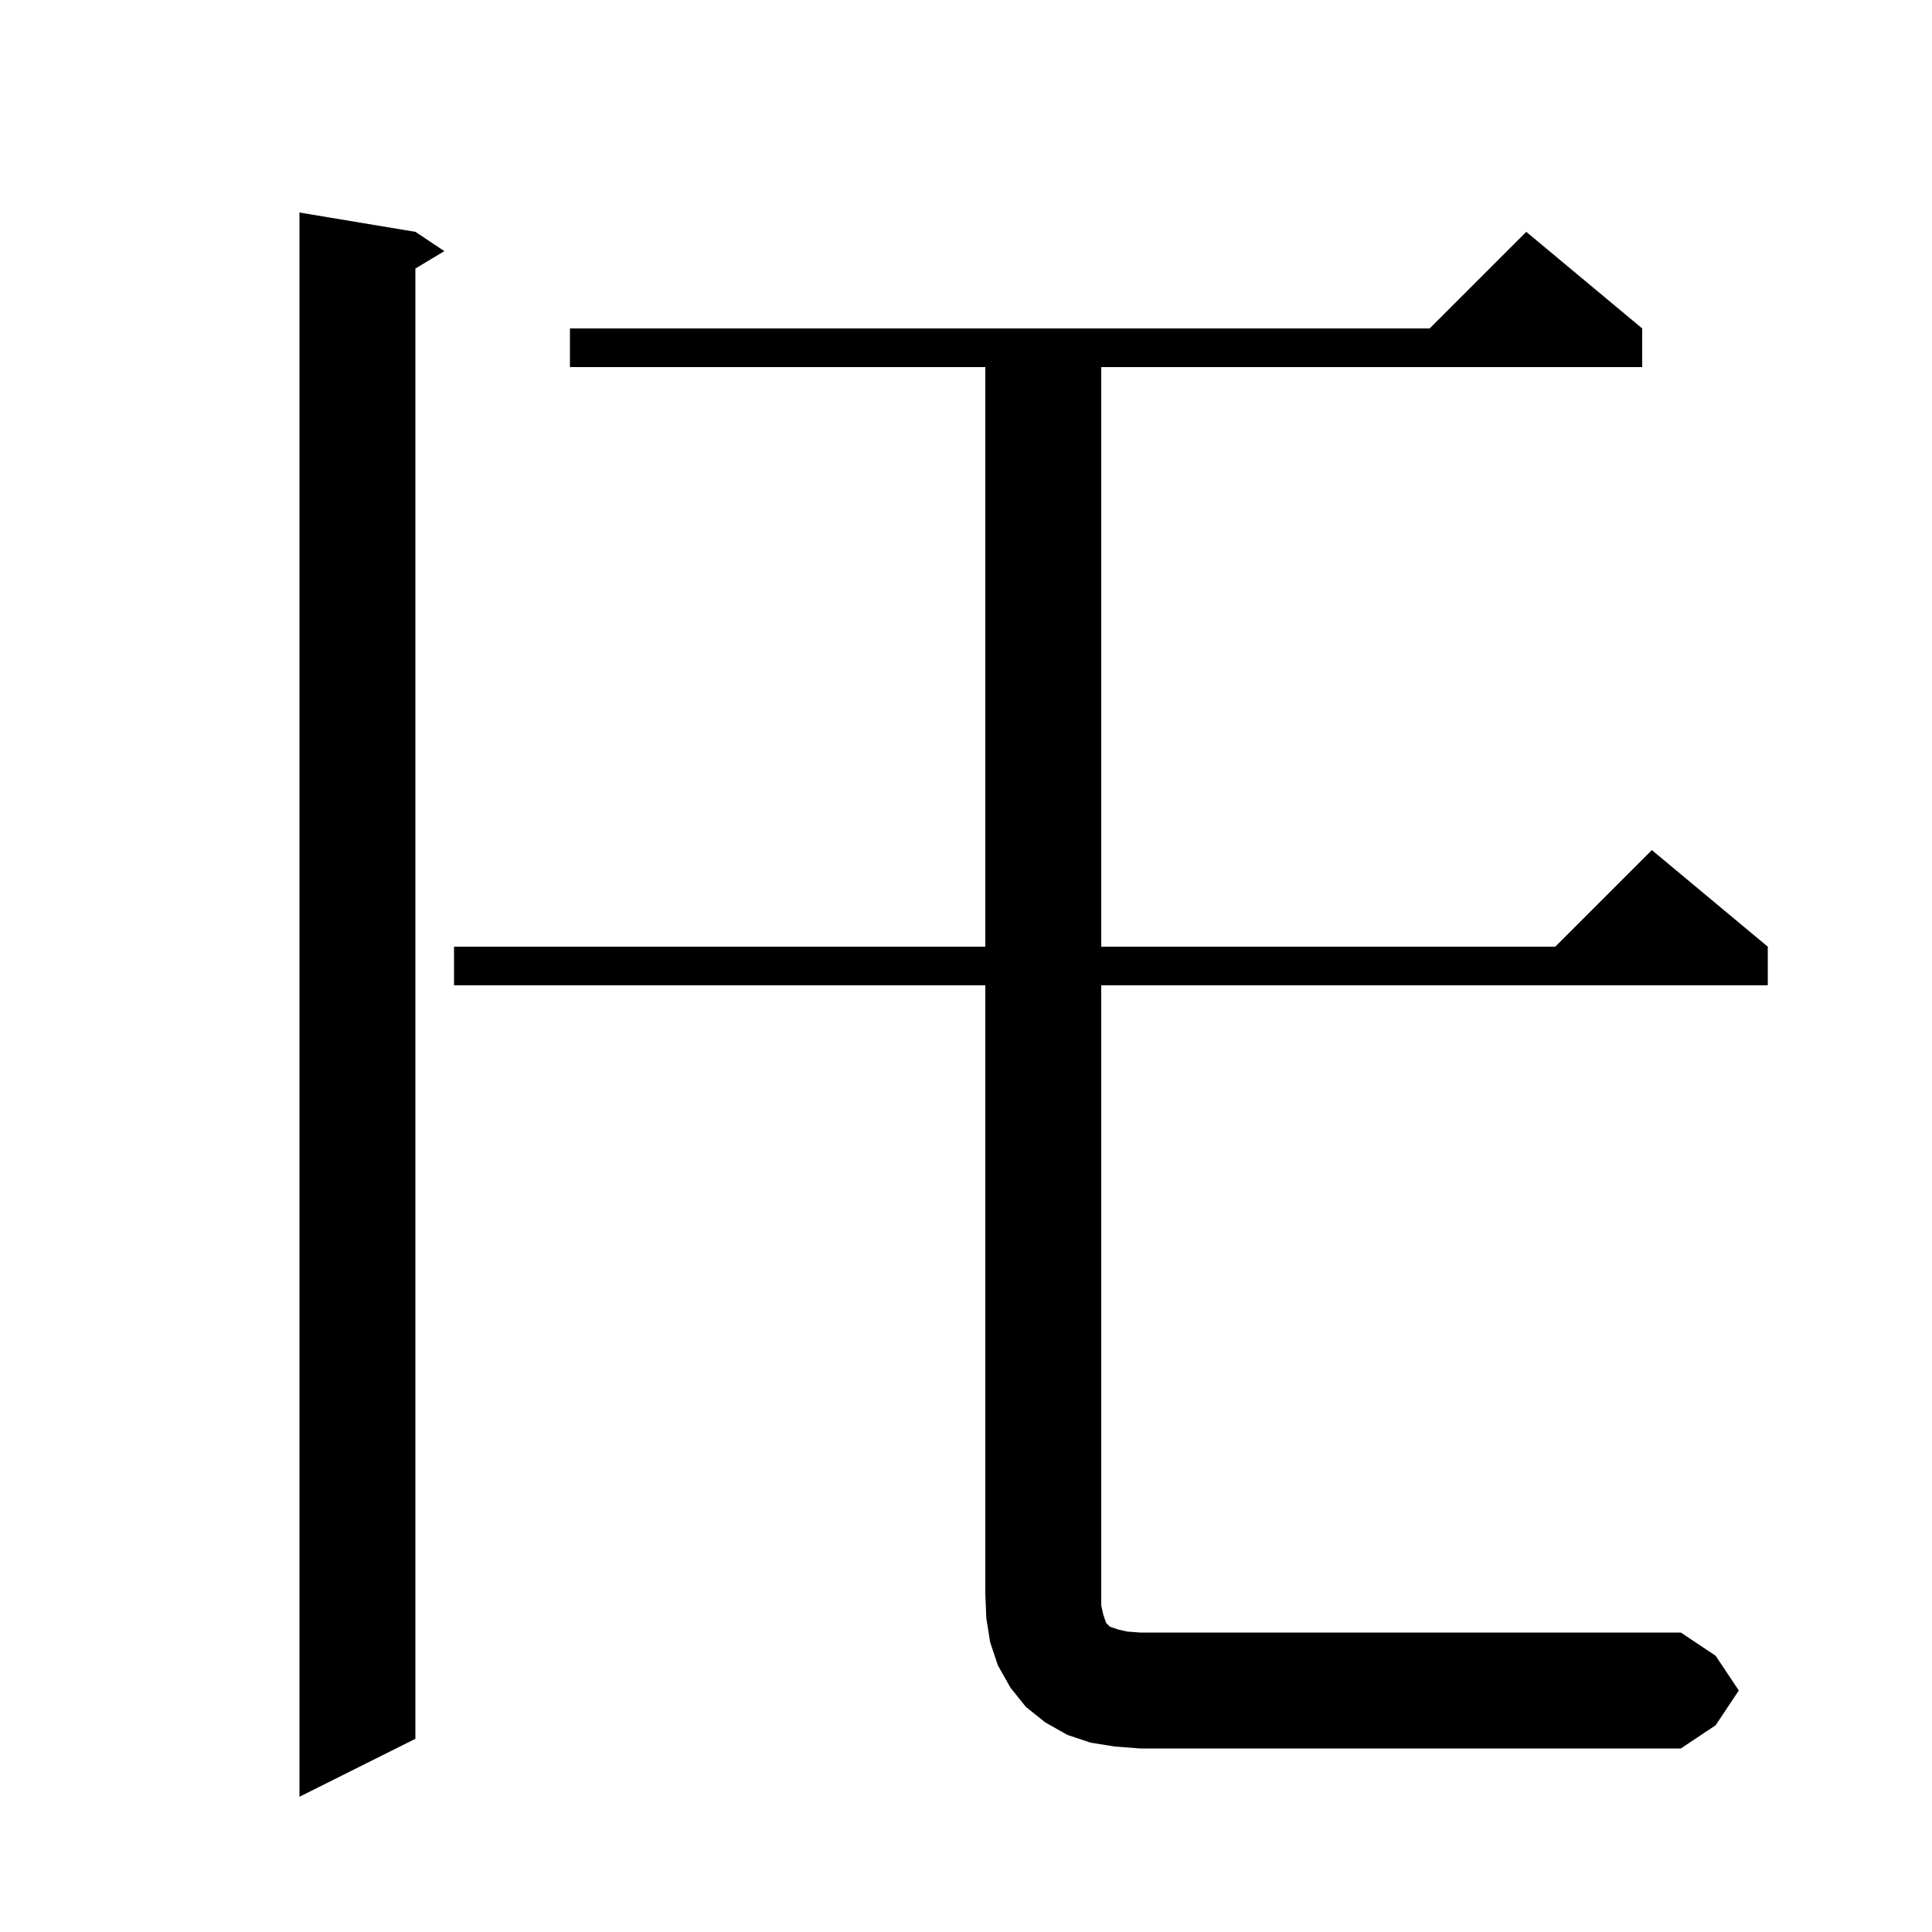 <svg xmlns="http://www.w3.org/2000/svg" xmlns:xlink="http://www.w3.org/1999/xlink" version="1.1" baseProfile="full" viewBox="0 0 200 200" width="200" height="200"><g fill="currentColor"><path d="M 43.0 24.0 L 46.0 26.0 L 43.0 27.8 L 43.0 180.0 L 31.0 186.0 L 31.0 22.0 Z M 115.4 180.8 L 112.9 180.4 L 110.5 179.6 L 108.2 178.3 L 106.2 176.7 L 104.6 174.7 L 103.3 172.4 L 102.5 170.0 L 102.1 167.5 L 102.0 165.0 L 102.0 102.0 L 47.0 102.0 L 47.0 98.0 L 102.0 98.0 L 102.0 38.0 L 59.0 38.0 L 59.0 34.0 L 148.0 34.0 L 158.0 24.0 L 170.0 34.0 L 170.0 38.0 L 114.0 38.0 L 114.0 98.0 L 161.0 98.0 L 171.0 88.0 L 183.0 98.0 L 183.0 102.0 L 114.0 102.0 L 114.0 166.2 L 114.2 167.1 L 114.5 168.0 L 114.9 168.4 L 115.8 168.7 L 116.7 168.9 L 118.0 169.0 L 174.0 169.0 L 177.6 171.4 L 180.0 175.0 L 177.6 178.6 L 174.0 181.0 L 118.0 181.0 Z "/></g></svg>